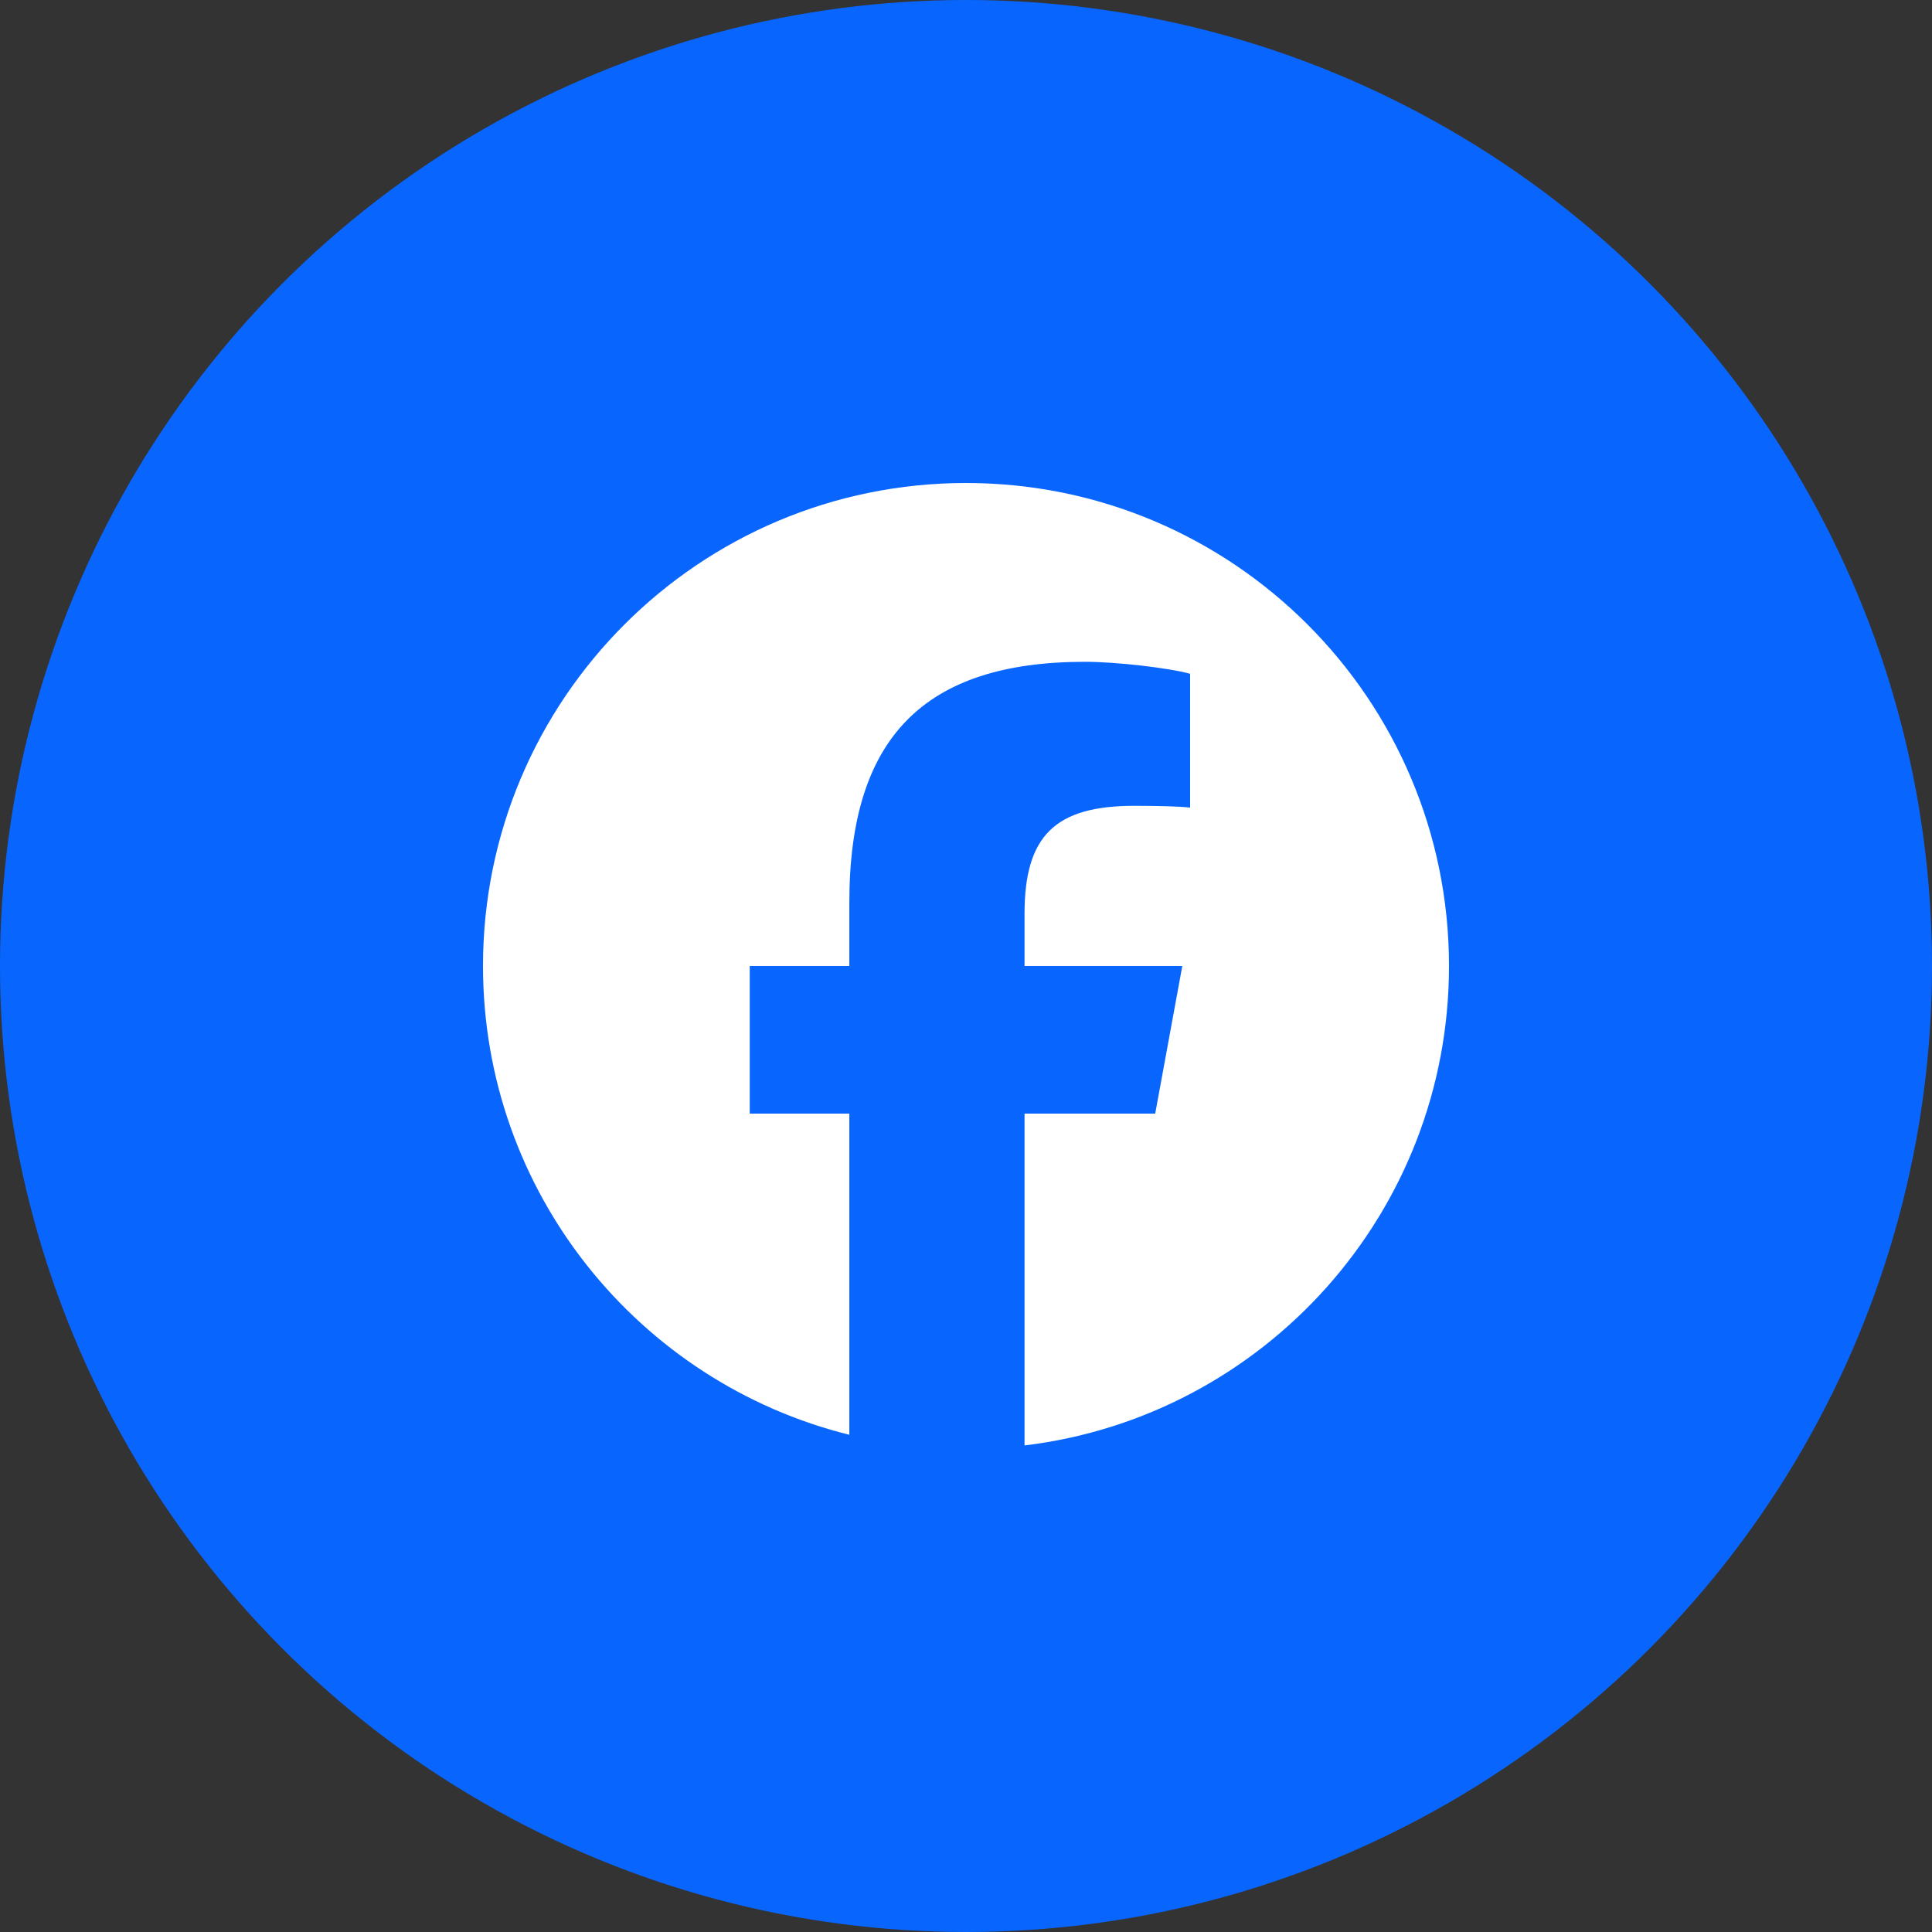 <svg width="44" height="44" viewBox="0 0 44 44" fill="none" xmlns="http://www.w3.org/2000/svg">
<rect x="0" y="0" width="44" height="44" fill="#333333" stroke="none"/>
<circle cx="22" cy="22" r="22" fill="#0866FF"/>
<path d="M33 22C33 15.925 28.075 11 22 11C15.925 11 11 15.925 11 22C11 27.159 14.552 31.487 19.343 32.676V25.362H17.075V22H19.343V20.552C19.343 16.808 21.037 15.072 24.713 15.072C25.41 15.072 26.613 15.209 27.104 15.345V18.392C26.845 18.365 26.394 18.352 25.834 18.352C24.03 18.352 23.333 19.035 23.333 20.811V22H26.926L26.309 25.362H23.333V32.919C28.78 32.262 33 27.624 33 22H33Z" fill="white"/>
</svg>
